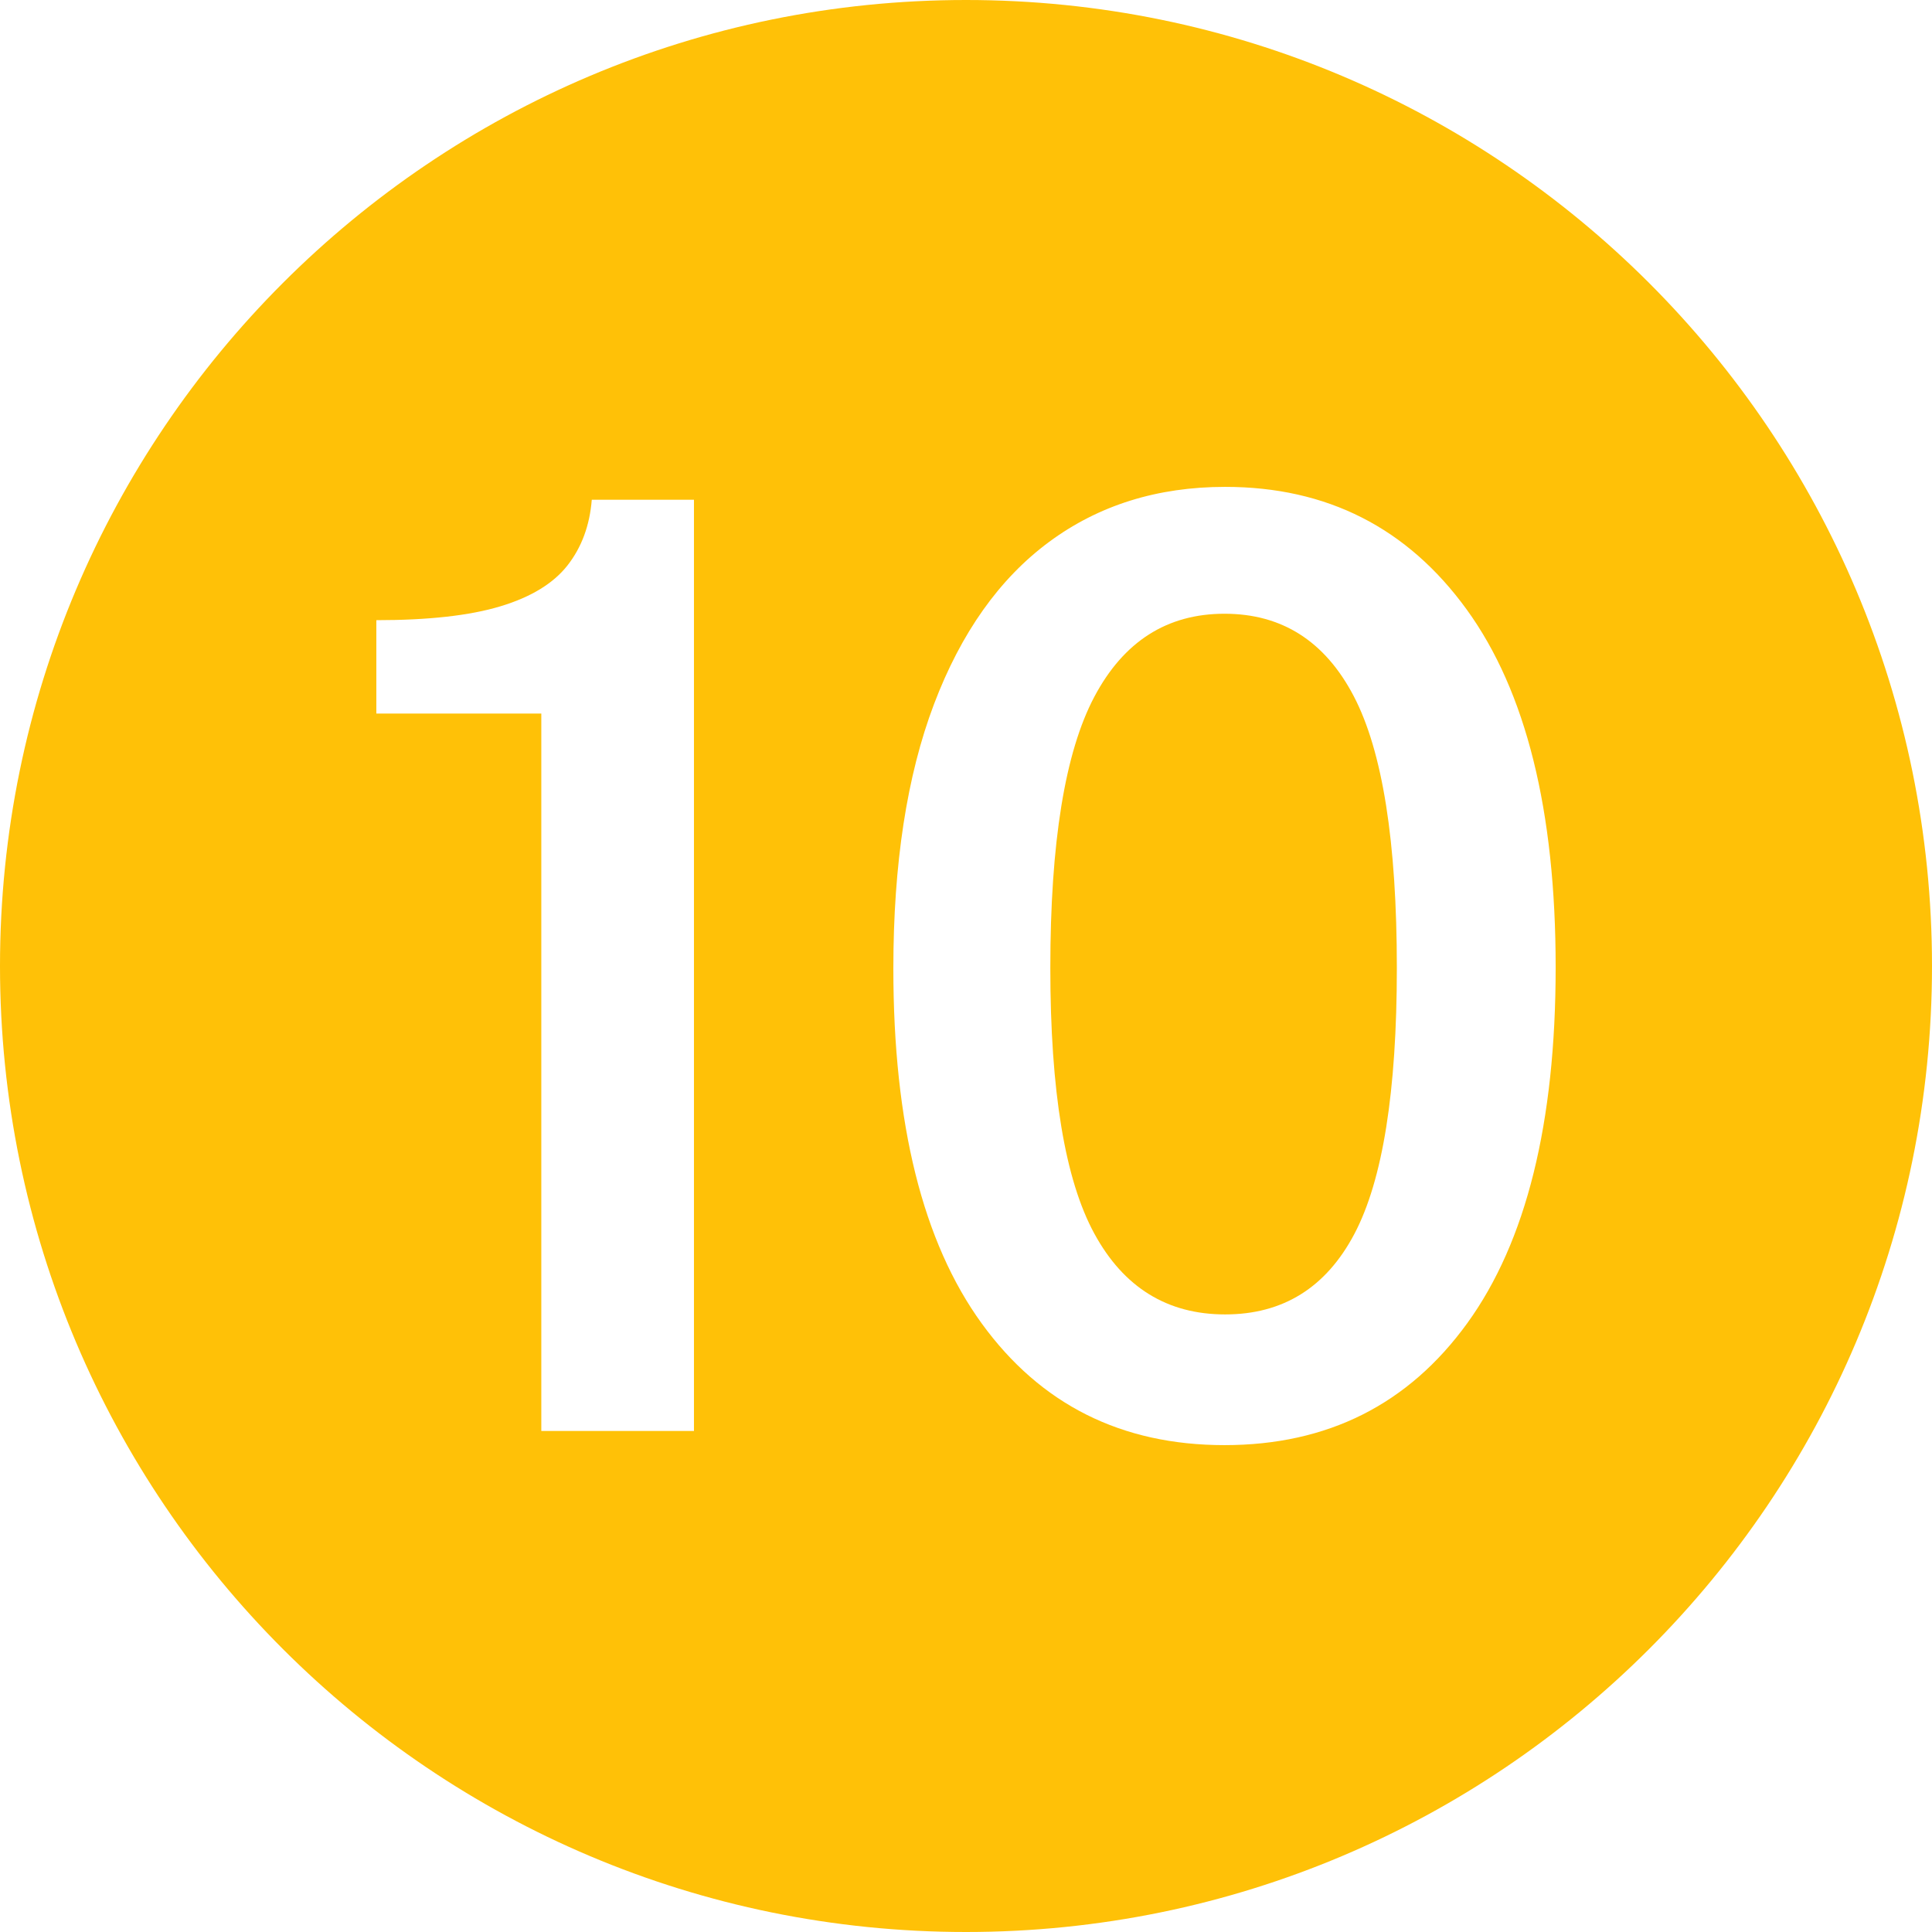 <svg xmlns="http://www.w3.org/2000/svg" xmlns:xlink="http://www.w3.org/1999/xlink" width="400" zoomAndPan="magnify" viewBox="0 0 300 300" height="400" preserveAspectRatio="xMidYMid meet" version="1.0"><path fill="#ffc107" d="M 190.141 95.301 C 181.219 95.301 174.48 99.602 169.926 108.199 C 165.371 116.801 163.094 130.836 163.094 150.301 C 163.094 169.434 165.371 183.184 169.926 191.551 C 174.48 199.918 181.254 204.102 190.238 204.102 C 199.223 204.102 205.91 199.934 210.309 191.602 C 214.703 183.266 216.902 169.5 216.902 150.301 C 216.902 130.699 214.672 116.633 210.211 108.102 C 205.75 99.566 199.062 95.301 190.141 95.301 Z M 190.141 95.301 " fill-opacity="1" fill-rule="nonzero"/><path fill="#ffc107" d="M 150 0 C 67.156 0 0 67.156 0 150 C 0 232.844 67.156 300 150 300 C 232.844 300 300 232.844 300 150 C 300 67.156 232.844 0 150 0 Z M 107.758 222.199 L 84.055 222.199 L 84.055 110.801 L 58.438 110.801 L 58.438 96.301 C 66.531 96.301 72.949 95.586 77.699 94.148 C 82.445 92.719 85.918 90.602 88.117 87.801 C 90.312 85 91.57 81.602 91.891 77.602 L 107.758 77.602 Z M 227.848 205.449 C 218.703 218.086 206.133 224.398 190.141 224.398 C 174.148 224.398 161.578 218.102 152.438 205.5 C 143.293 192.898 138.719 174.535 138.719 150.398 C 138.719 134.133 140.824 120.449 145.027 109.352 C 149.234 98.25 155.191 89.852 162.902 84.148 C 170.609 78.449 179.723 75.602 190.238 75.602 C 206.039 75.602 218.543 81.949 227.75 94.648 C 236.957 107.352 241.562 125.867 241.562 150.199 C 241.562 174.398 236.988 192.816 227.848 205.449 Z M 227.848 205.449 " fill-opacity="1" fill-rule="nonzero"/></svg>